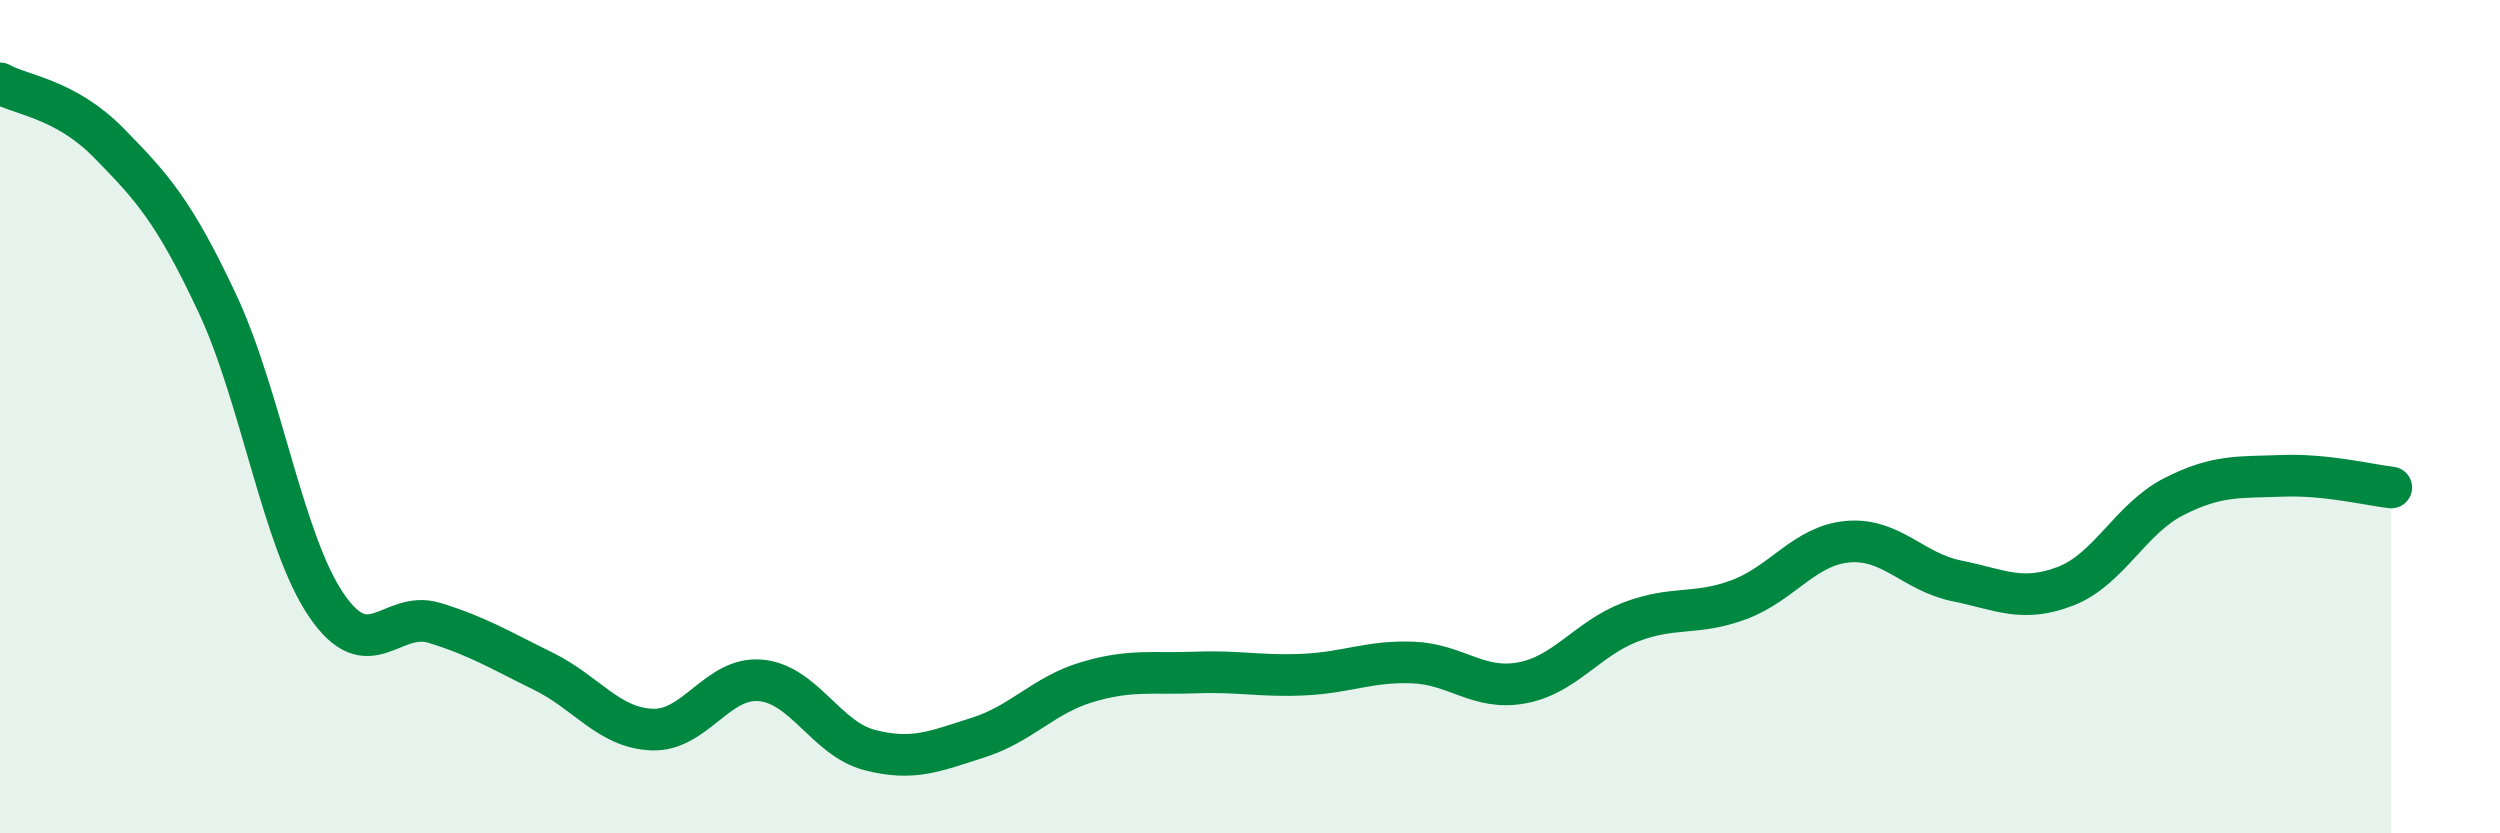 
    <svg width="60" height="20" viewBox="0 0 60 20" xmlns="http://www.w3.org/2000/svg">
      <path
        d="M 0,2 C 0.52,2.29 1.57,2.37 2.61,3.43 C 3.65,4.49 4.18,5.07 5.22,7.29 C 6.26,9.51 6.79,12.99 7.83,14.52 C 8.87,16.05 9.39,14.63 10.43,14.95 C 11.47,15.27 12,15.6 13.04,16.11 C 14.08,16.62 14.61,17.47 15.65,17.51 C 16.69,17.55 17.22,16.23 18.26,16.33 C 19.3,16.43 19.83,17.73 20.87,18 C 21.91,18.27 22.44,18.03 23.48,17.7 C 24.52,17.37 25.05,16.68 26.09,16.37 C 27.13,16.06 27.66,16.18 28.7,16.14 C 29.74,16.1 30.26,16.24 31.3,16.19 C 32.34,16.14 32.87,15.86 33.91,15.9 C 34.95,15.94 35.48,16.58 36.52,16.39 C 37.56,16.2 38.09,15.33 39.13,14.93 C 40.17,14.53 40.7,14.78 41.74,14.39 C 42.78,14 43.31,13.09 44.35,13 C 45.39,12.91 45.92,13.73 46.96,13.94 C 48,14.15 48.53,14.47 49.57,14.07 C 50.61,13.67 51.13,12.45 52.17,11.92 C 53.21,11.39 53.74,11.46 54.78,11.42 C 55.82,11.38 56.87,11.64 57.39,11.7L57.39 20L0 20Z"
        fill="#008740"
        opacity="0.1"
        stroke-linecap="round"
        stroke-linejoin="round"
      />
      <path
        d="M 0,2 C 0.52,2.29 1.57,2.37 2.61,3.43 C 3.65,4.49 4.18,5.07 5.22,7.29 C 6.26,9.51 6.79,12.99 7.83,14.52 C 8.87,16.05 9.39,14.63 10.43,14.95 C 11.47,15.27 12,15.6 13.04,16.11 C 14.08,16.62 14.61,17.47 15.65,17.51 C 16.69,17.55 17.22,16.23 18.26,16.33 C 19.3,16.43 19.83,17.73 20.87,18 C 21.91,18.27 22.44,18.03 23.48,17.7 C 24.52,17.37 25.05,16.68 26.09,16.37 C 27.13,16.06 27.66,16.18 28.7,16.14 C 29.74,16.1 30.26,16.24 31.3,16.19 C 32.34,16.14 32.87,15.86 33.91,15.9 C 34.95,15.94 35.48,16.58 36.52,16.39 C 37.56,16.2 38.09,15.33 39.13,14.93 C 40.17,14.53 40.7,14.78 41.74,14.39 C 42.78,14 43.31,13.09 44.35,13 C 45.39,12.91 45.92,13.73 46.96,13.94 C 48,14.15 48.53,14.47 49.57,14.07 C 50.61,13.67 51.13,12.45 52.17,11.92 C 53.21,11.39 53.74,11.46 54.78,11.42 C 55.82,11.38 56.87,11.64 57.39,11.7"
        stroke="#008740"
        stroke-width="1"
        fill="none"
        stroke-linecap="round"
        stroke-linejoin="round"
      />
    </svg>
  